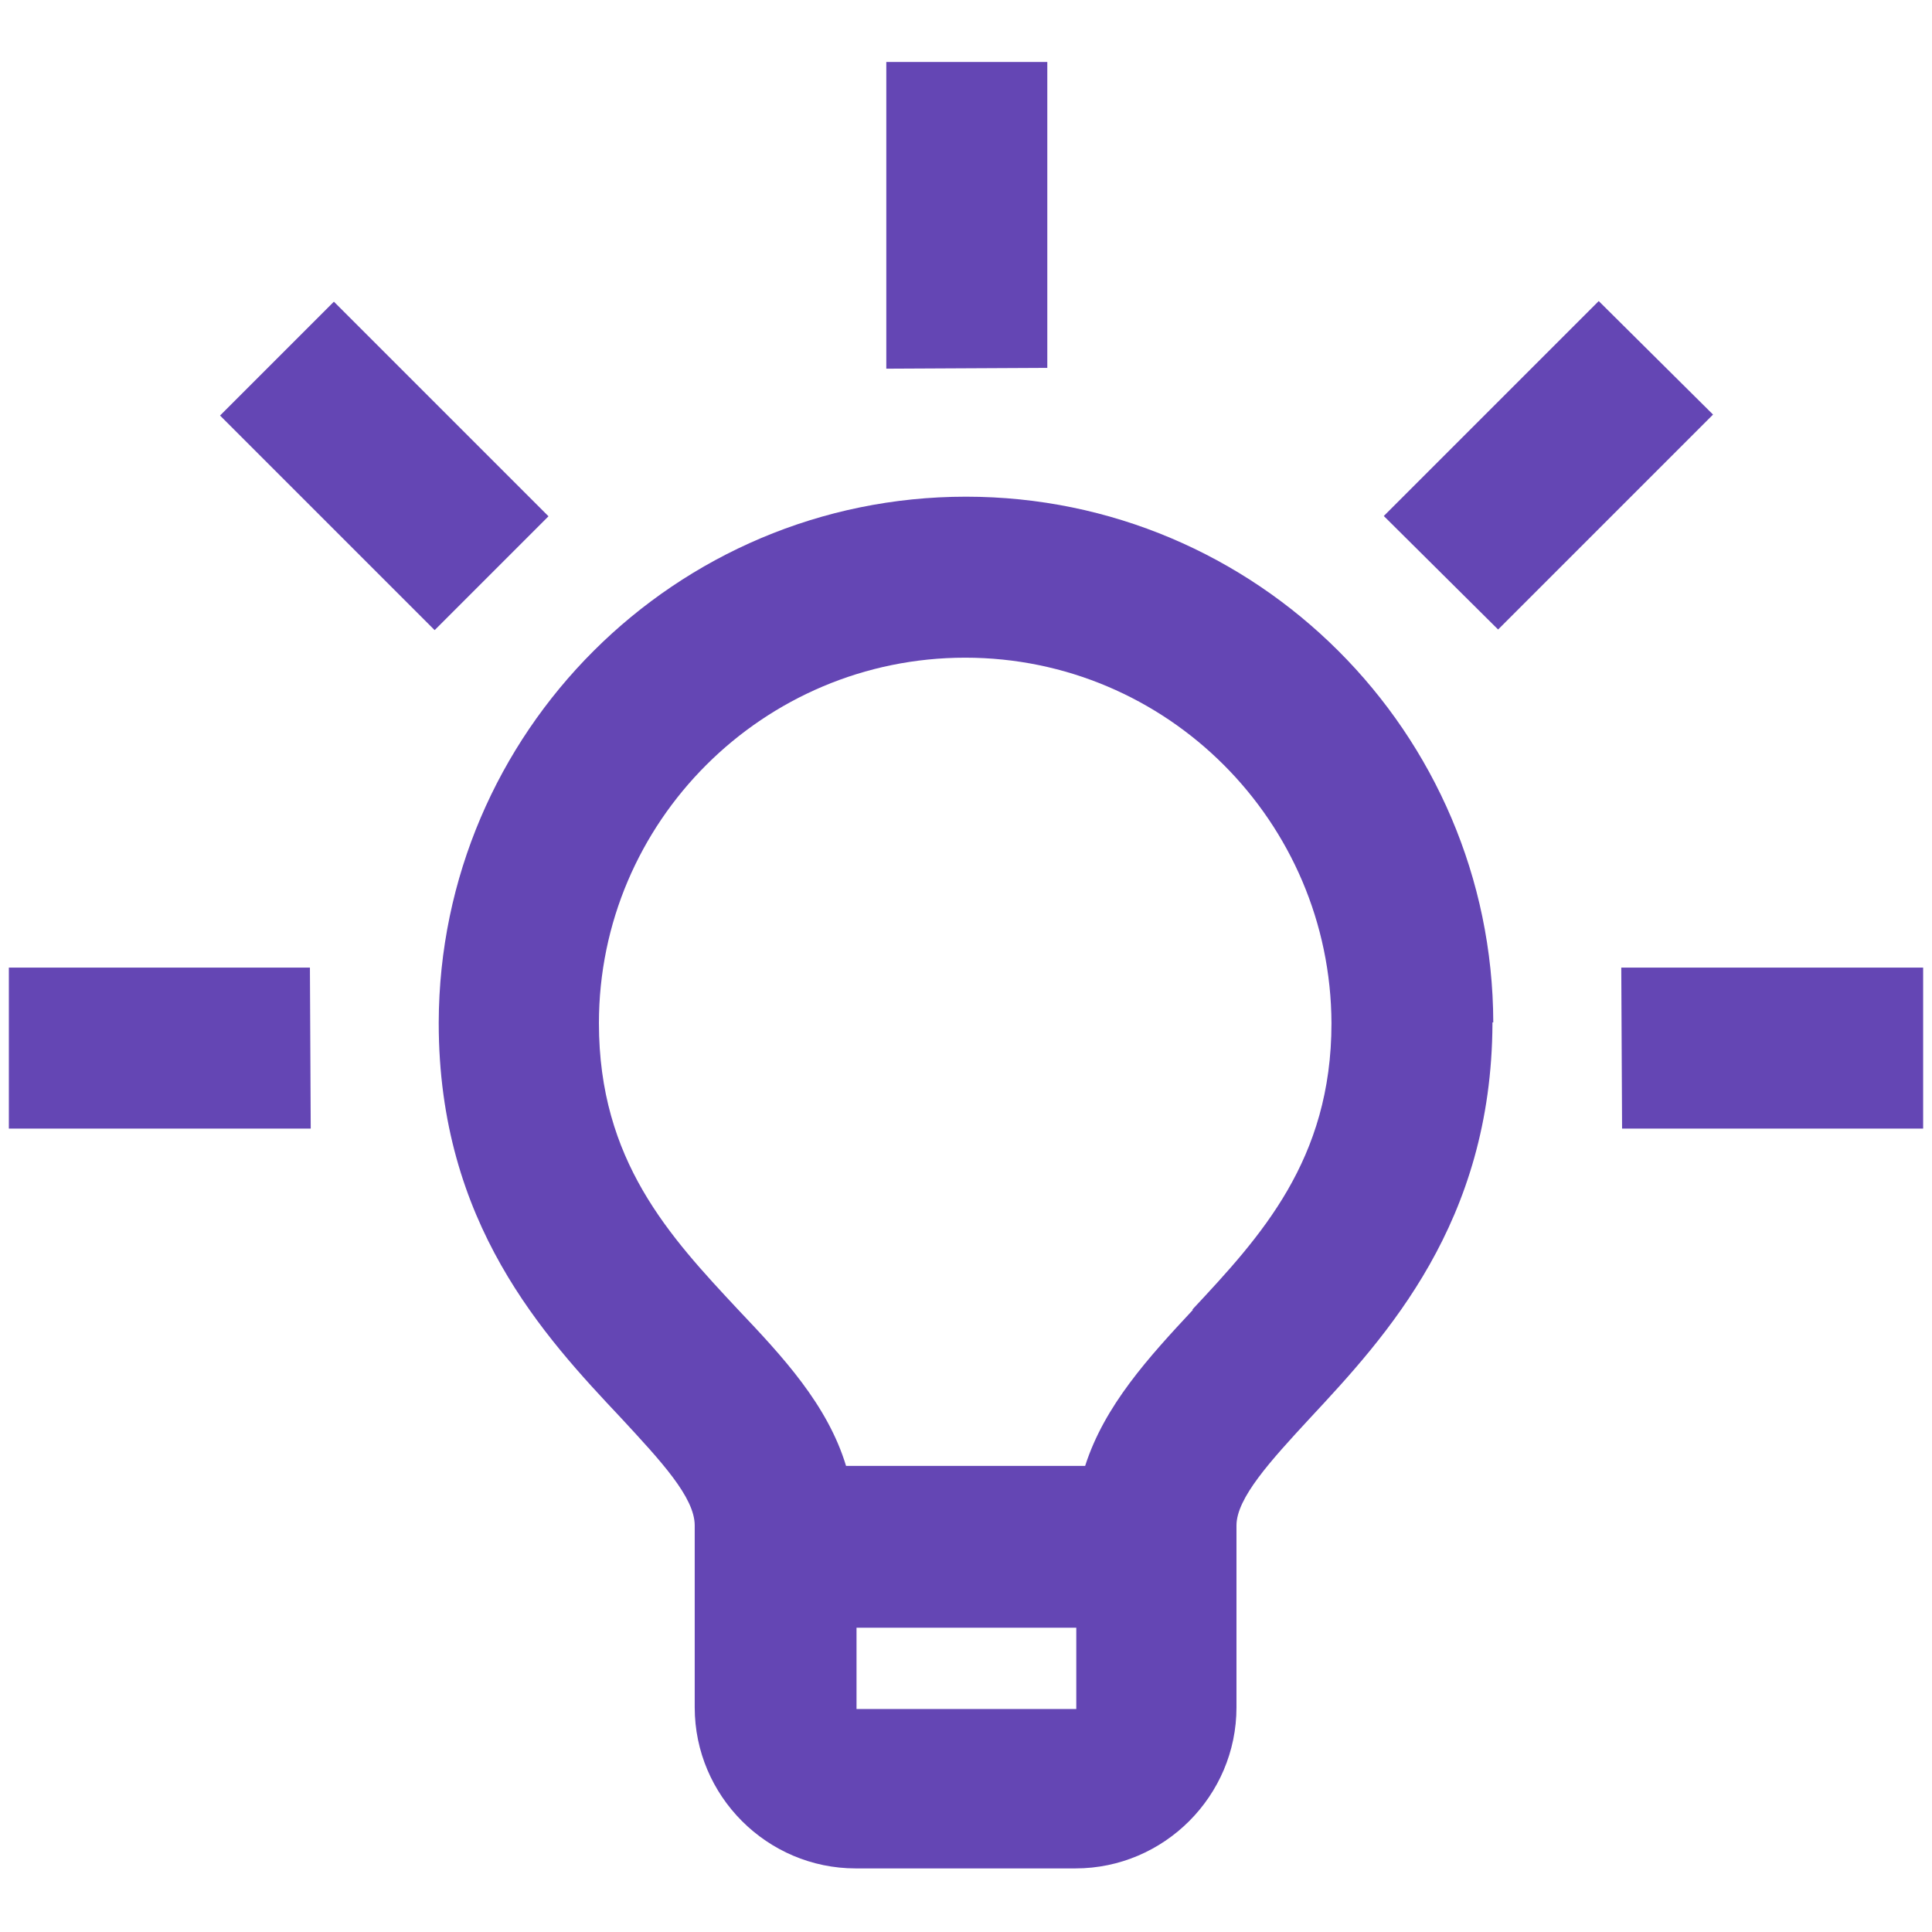 <?xml version="1.0" encoding="UTF-8"?><svg id="customised" xmlns="http://www.w3.org/2000/svg" viewBox="0 0 24 24"><defs><style>.cls-1{fill:#6446b4;}</style></defs><polygon class="cls-1" points=".11 12.02 .11 14.02 3.86 14.02 3.85 12.02 .11 12.02"/><polygon class="cls-1" points="20.14 12.02 20.15 14.02 23.89 14.02 23.89 12.02 20.14 12.02"/><polygon class="cls-1" points="13.01 .77 11.01 .77 11.01 4.58 13.01 4.57 13.01 .77"/><rect class="cls-1" x="3.77" y="3.9" width="2" height="3.77" transform="translate(-2.69 5.07) rotate(-45)"/><polygon class="cls-1" points="19.86 3.74 17.19 6.41 18.61 7.82 21.28 5.15 19.86 3.74"/><path class="cls-1" d="M18.55,12.7c-.01-3.6-2.94-6.53-6.55-6.53s-6.54,2.93-6.55,6.53h0s0,0,0,0c0,0,0,0,0,.01h0c0,2.49,1.31,3.89,2.27,4.91.49.53.91.98.91,1.33v2.26c0,1.1.9,2,2,2h2.73c1.1,0,2-.9,2-2v-2.26c0-.34.42-.8.91-1.33.95-1.02,2.26-2.43,2.27-4.91h0s0,0,0-.01c0,0,0,0,0,0h0ZM10.64,21.23v-1.01h2.73v1.01s-2.73,0-2.73,0ZM14.82,16.27c-.55.59-1.1,1.19-1.34,1.94h-2.97c-.23-.76-.79-1.36-1.34-1.94-.85-.91-1.73-1.85-1.73-3.56,0-2.5,2.04-4.54,4.55-4.54s4.54,2.04,4.55,4.54c0,1.7-.88,2.65-1.73,3.56Z"/></svg>